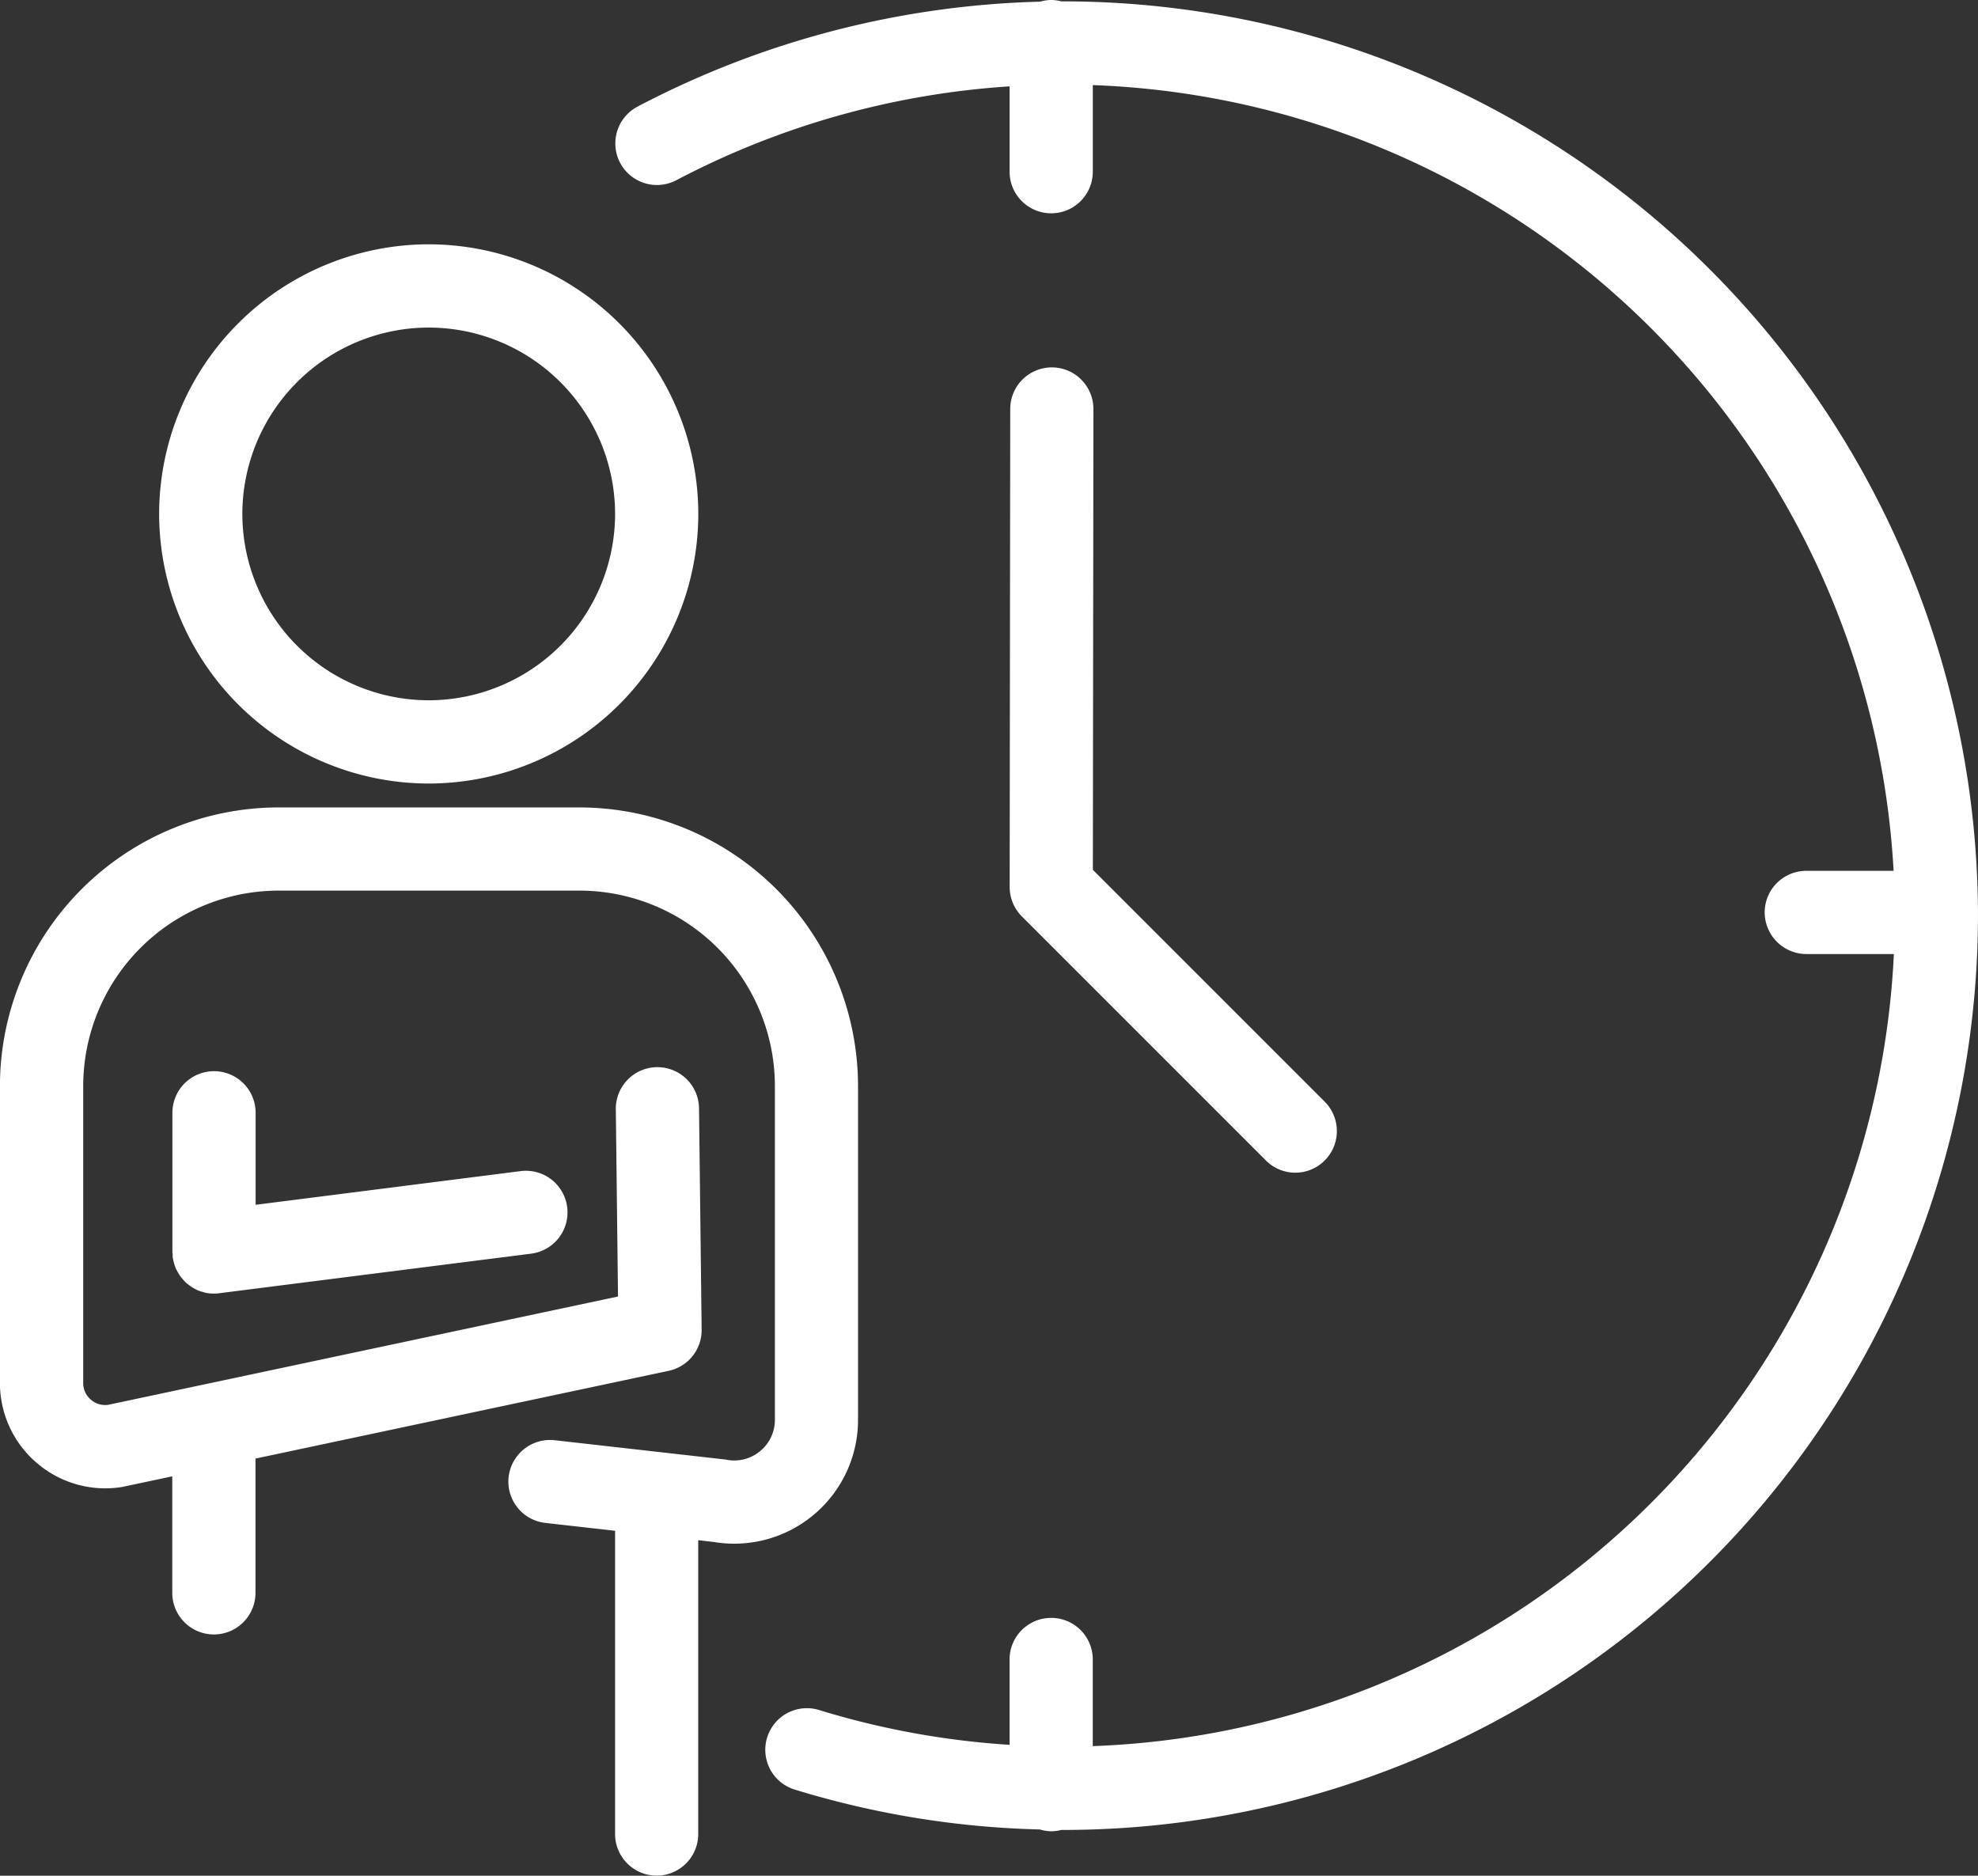<svg xmlns="http://www.w3.org/2000/svg" width="90" height="85.344" viewBox="0 0 90 85.344">
  <rect x="0" y="0" width="90" height="85.344" fill="#333333" stroke="none"/>
  <path id="Icon_Cekani" d="M-1404.013-3793.52v-13.8l-3.176-.358a1.893,1.893,0,0,1-1.668-2.094,1.9,1.9,0,0,1,2.094-1.669l7.71.872c.042.005.085.011.126.019a1.831,1.831,0,0,0,1.519-.4,1.832,1.832,0,0,0,.666-1.423v-15.184a8.9,8.9,0,0,0-8.891-8.89h-13.691a8.9,8.9,0,0,0-8.89,8.89v13.51a.994.994,0,0,0,.352.764,1,1,0,0,0,.769.235l23.213-4.931-.1-8.521a1.892,1.892,0,0,1,1.871-1.914h.023a1.893,1.893,0,0,1,1.892,1.871l.119,10.07a1.893,1.893,0,0,1-1.5,1.875l-18.8,3.993v6.108a1.894,1.894,0,0,1-1.893,1.894,1.894,1.894,0,0,1-1.894-1.894v-5.3l-2.213.469-.1.02a4.783,4.783,0,0,1-3.853-1.1,4.782,4.782,0,0,1-1.675-3.638v-13.51a12.691,12.691,0,0,1,12.676-12.676h13.691a12.691,12.691,0,0,1,12.677,12.676v15.184a5.628,5.628,0,0,1-2.026,4.331,5.629,5.629,0,0,1-3.607,1.308,5.7,5.7,0,0,1-.947-.08l-.691-.078v13.368a1.893,1.893,0,0,1-1.892,1.894A1.894,1.894,0,0,1-1404.013-3793.52Zm19.331-.21a41.391,41.391,0,0,1-11.161-1.816,1.893,1.893,0,0,1-1.252-2.366,1.892,1.892,0,0,1,2.367-1.252,37.584,37.584,0,0,0,8.664,1.583v-3.883a1.893,1.893,0,0,1,1.894-1.893,1.892,1.892,0,0,1,1.892,1.893v3.942a37.861,37.861,0,0,0,36.45-36.039h-3.984a1.9,1.9,0,0,1-1.894-1.894,1.893,1.893,0,0,1,1.894-1.892h3.972a37.864,37.864,0,0,0-36.437-35.75v3.94a1.892,1.892,0,0,1-1.892,1.893,1.893,1.893,0,0,1-1.894-1.893v-3.883a37.8,37.8,0,0,0-15.161,4.269,1.893,1.893,0,0,1-2.559-.788,1.894,1.894,0,0,1,.79-2.559,41.64,41.64,0,0,1,18.317-4.775,1.928,1.928,0,0,1,.506-.077,1.9,1.9,0,0,1,.458.063l.111,0a41.647,41.647,0,0,1,41.6,41.446v.014c0,.047,0,.092,0,.139a41.648,41.648,0,0,1-41.6,41.6l-.116,0a1.851,1.851,0,0,1-.453.06A1.863,1.863,0,0,1-1384.682-3793.73Zm-37.949-24.416c-.038-.007-.074-.022-.112-.032a1.983,1.983,0,0,1-.227-.07c-.045-.019-.087-.042-.131-.064-.062-.032-.122-.062-.18-.1-.042-.028-.081-.059-.122-.09a1.813,1.813,0,0,1-.155-.127c-.036-.034-.07-.07-.1-.108a1.667,1.667,0,0,1-.128-.154c-.03-.041-.058-.083-.083-.126-.034-.058-.066-.115-.1-.175s-.044-.1-.062-.147a1.683,1.683,0,0,1-.059-.186c-.014-.055-.027-.108-.037-.166,0-.025-.012-.048-.017-.073,0-.041,0-.081,0-.12s-.012-.078-.012-.119v-6.335a1.893,1.893,0,0,1,1.894-1.893,1.892,1.892,0,0,1,1.893,1.893v4.186l12.059-1.533a1.893,1.893,0,0,1,2.117,1.639,1.893,1.893,0,0,1-1.639,2.117l-14.19,1.8a1.832,1.832,0,0,1-.241.016A1.8,1.8,0,0,1-1422.631-3818.146Zm48.225-6.028-11.1-11.1a1.9,1.9,0,0,1-.554-1.34l.026-21.748a1.894,1.894,0,0,1,1.894-1.891h0a1.893,1.893,0,0,1,1.891,1.9l-.025,20.96,10.548,10.548a1.894,1.894,0,0,1,0,2.677,1.885,1.885,0,0,1-1.34.555A1.884,1.884,0,0,1-1374.406-3824.173Zm-50.353-29.412a12.281,12.281,0,0,1,12.265-12.267,12.28,12.28,0,0,1,12.267,12.267,12.28,12.28,0,0,1-12.267,12.267A12.281,12.281,0,0,1-1424.759-3853.585Zm3.786,0a8.489,8.489,0,0,0,8.479,8.479,8.489,8.489,0,0,0,8.481-8.479,8.489,8.489,0,0,0-8.481-8.479A8.489,8.489,0,0,0-1420.973-3853.585Z" transform="translate(1432 3876.969)" fill="#fff"/>
</svg>
